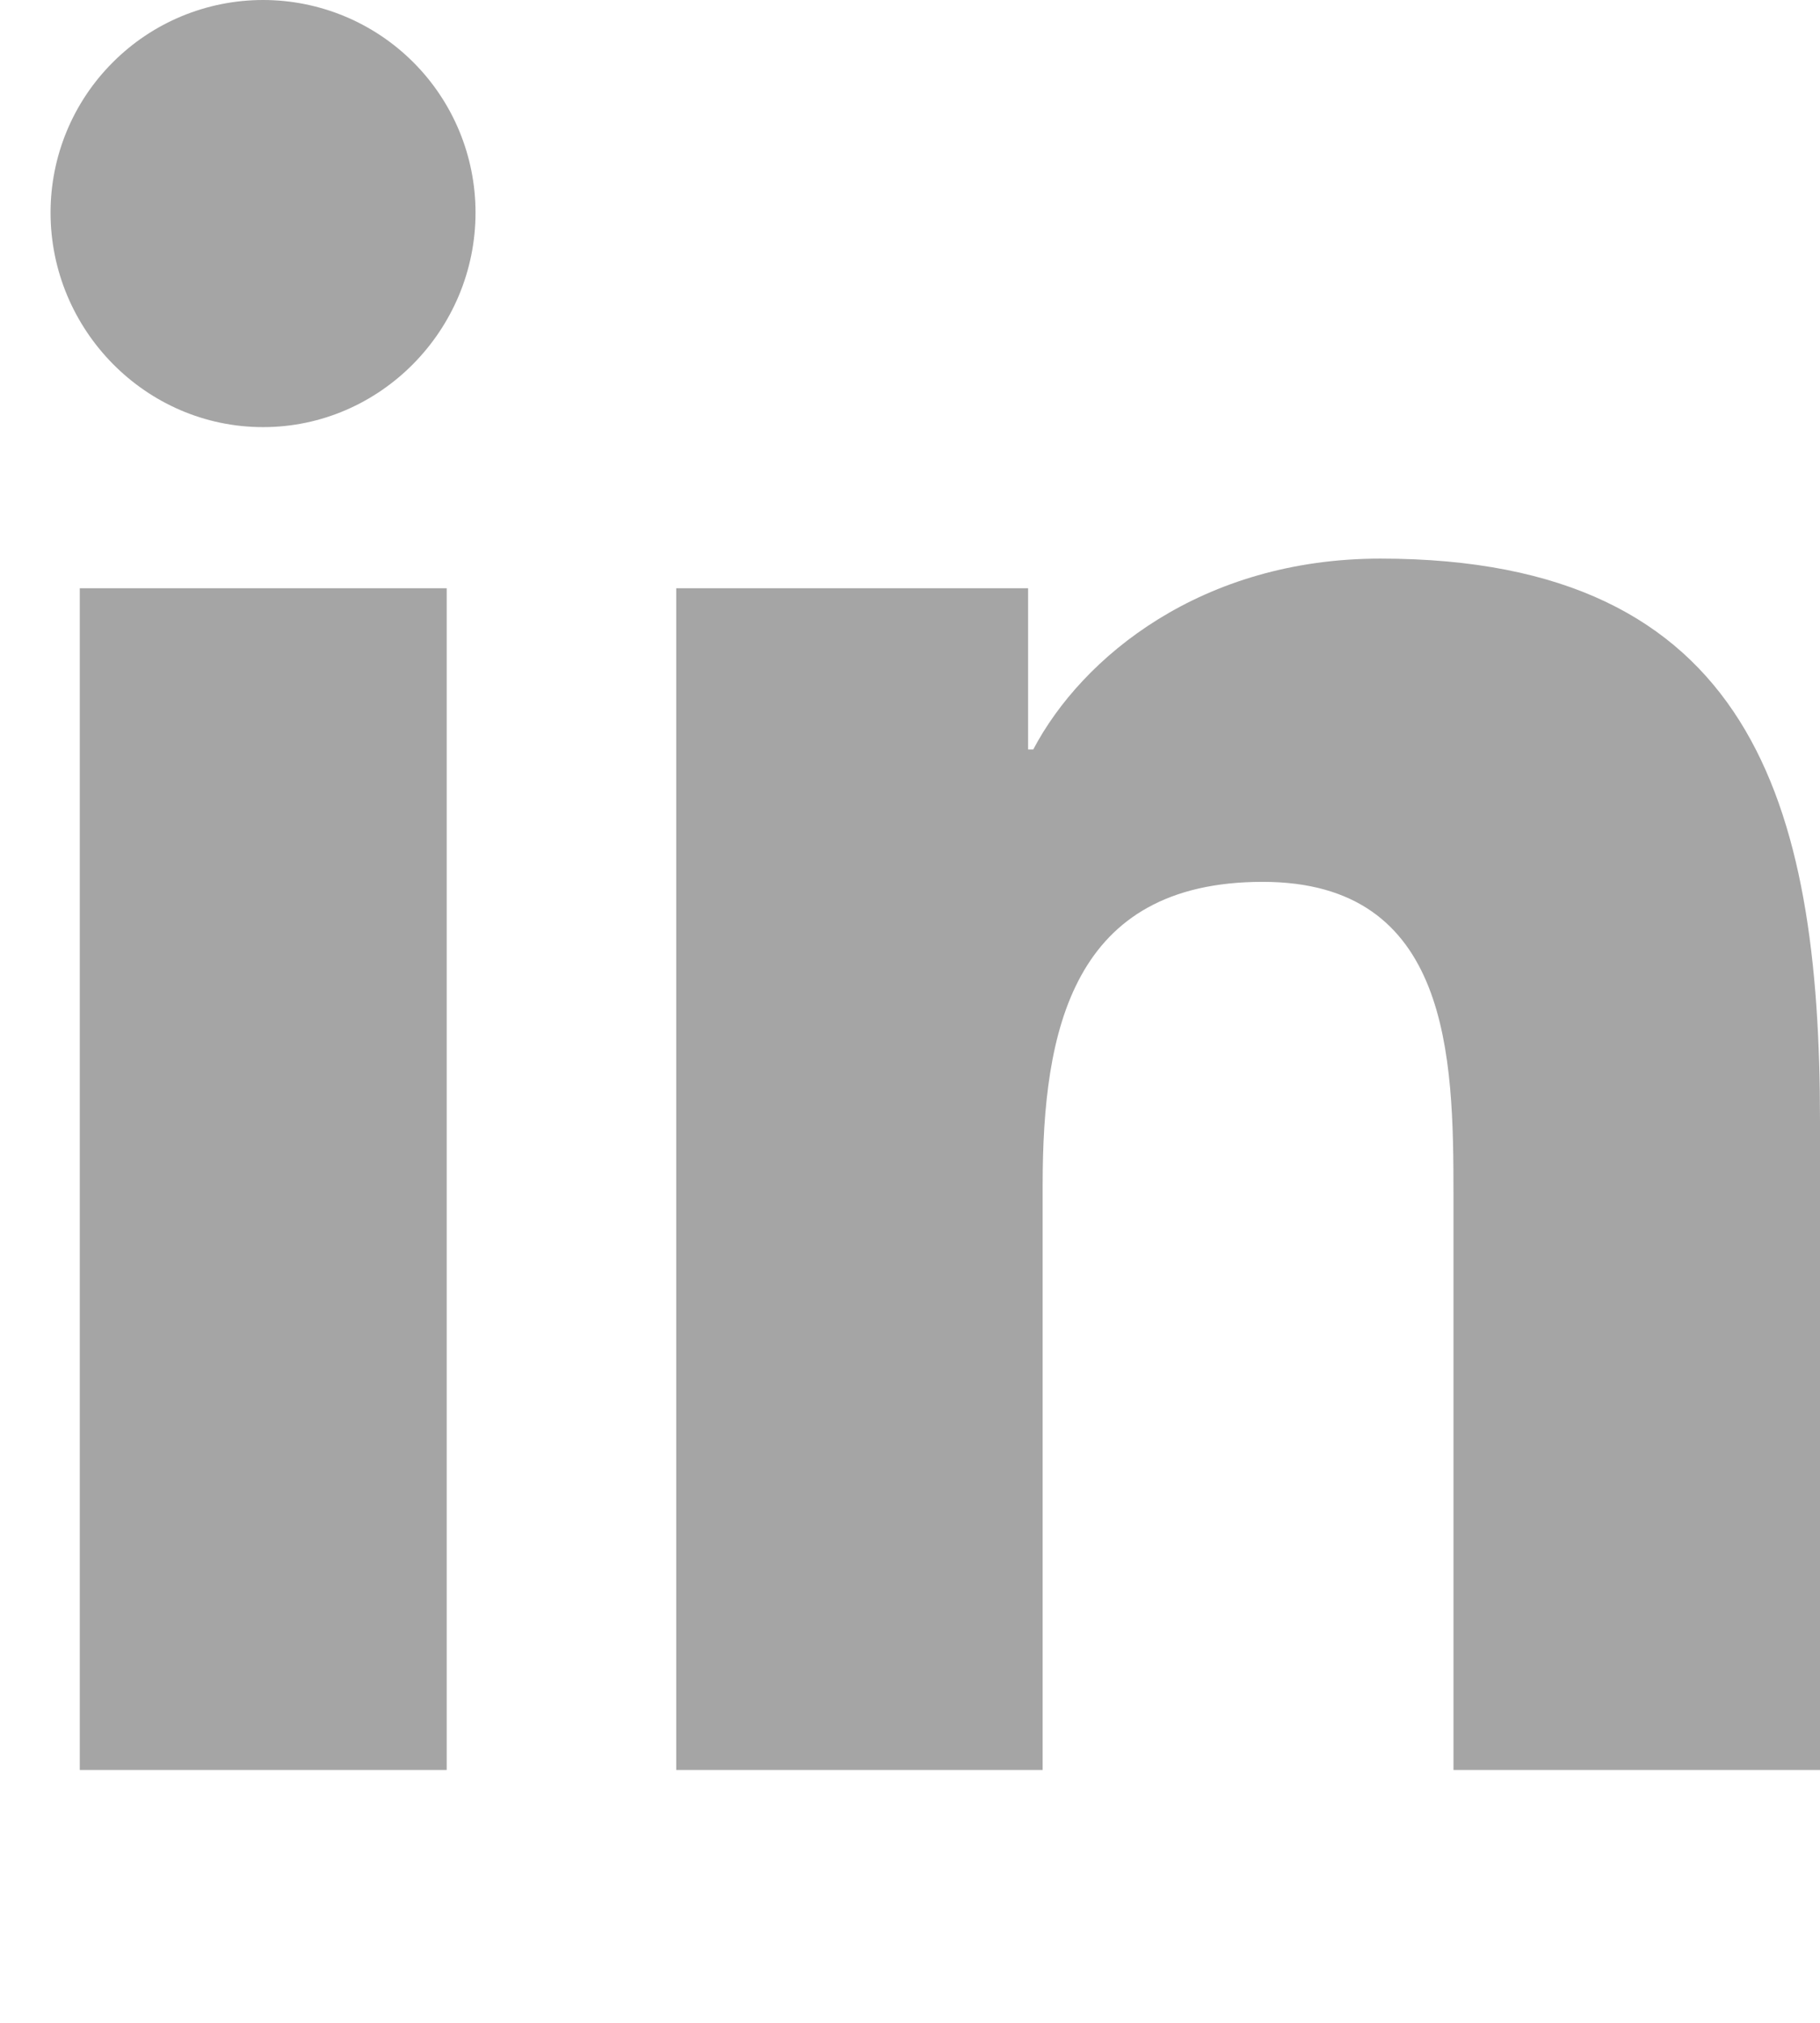 <svg width="18" height="20" viewBox="0 0 18 20" fill="none" xmlns="http://www.w3.org/2000/svg">
<g id="Group 55">
<g id="Frame" clip-path="url(#clip0_251_1097)">
<path id="Vector" d="M4.418 17.5H0.789V5.816H4.418V17.5ZM2.602 4.223C1.441 4.223 0.5 3.262 0.5 2.102C0.5 1.544 0.721 1.01 1.116 0.616C1.51 0.221 2.044 0 2.602 0C3.159 0 3.693 0.221 4.088 0.616C4.482 1.01 4.703 1.544 4.703 2.102C4.703 3.262 3.762 4.223 2.602 4.223ZM17.996 17.5H14.375V11.812C14.375 10.457 14.348 8.719 12.488 8.719C10.602 8.719 10.312 10.191 10.312 11.715V17.5H6.688V5.816H10.168V7.41H10.219C10.703 6.492 11.887 5.523 13.652 5.523C17.324 5.523 18 7.941 18 11.082V17.5H17.996Z" fill="#A5A5A5"/>
</g>
</g>
<defs>
<clipPath id="clip0_251_1097">
<rect width="17.5" height="20" fill="white" transform="translate(0.5)"/>
</clipPath>
</defs>
</svg>
